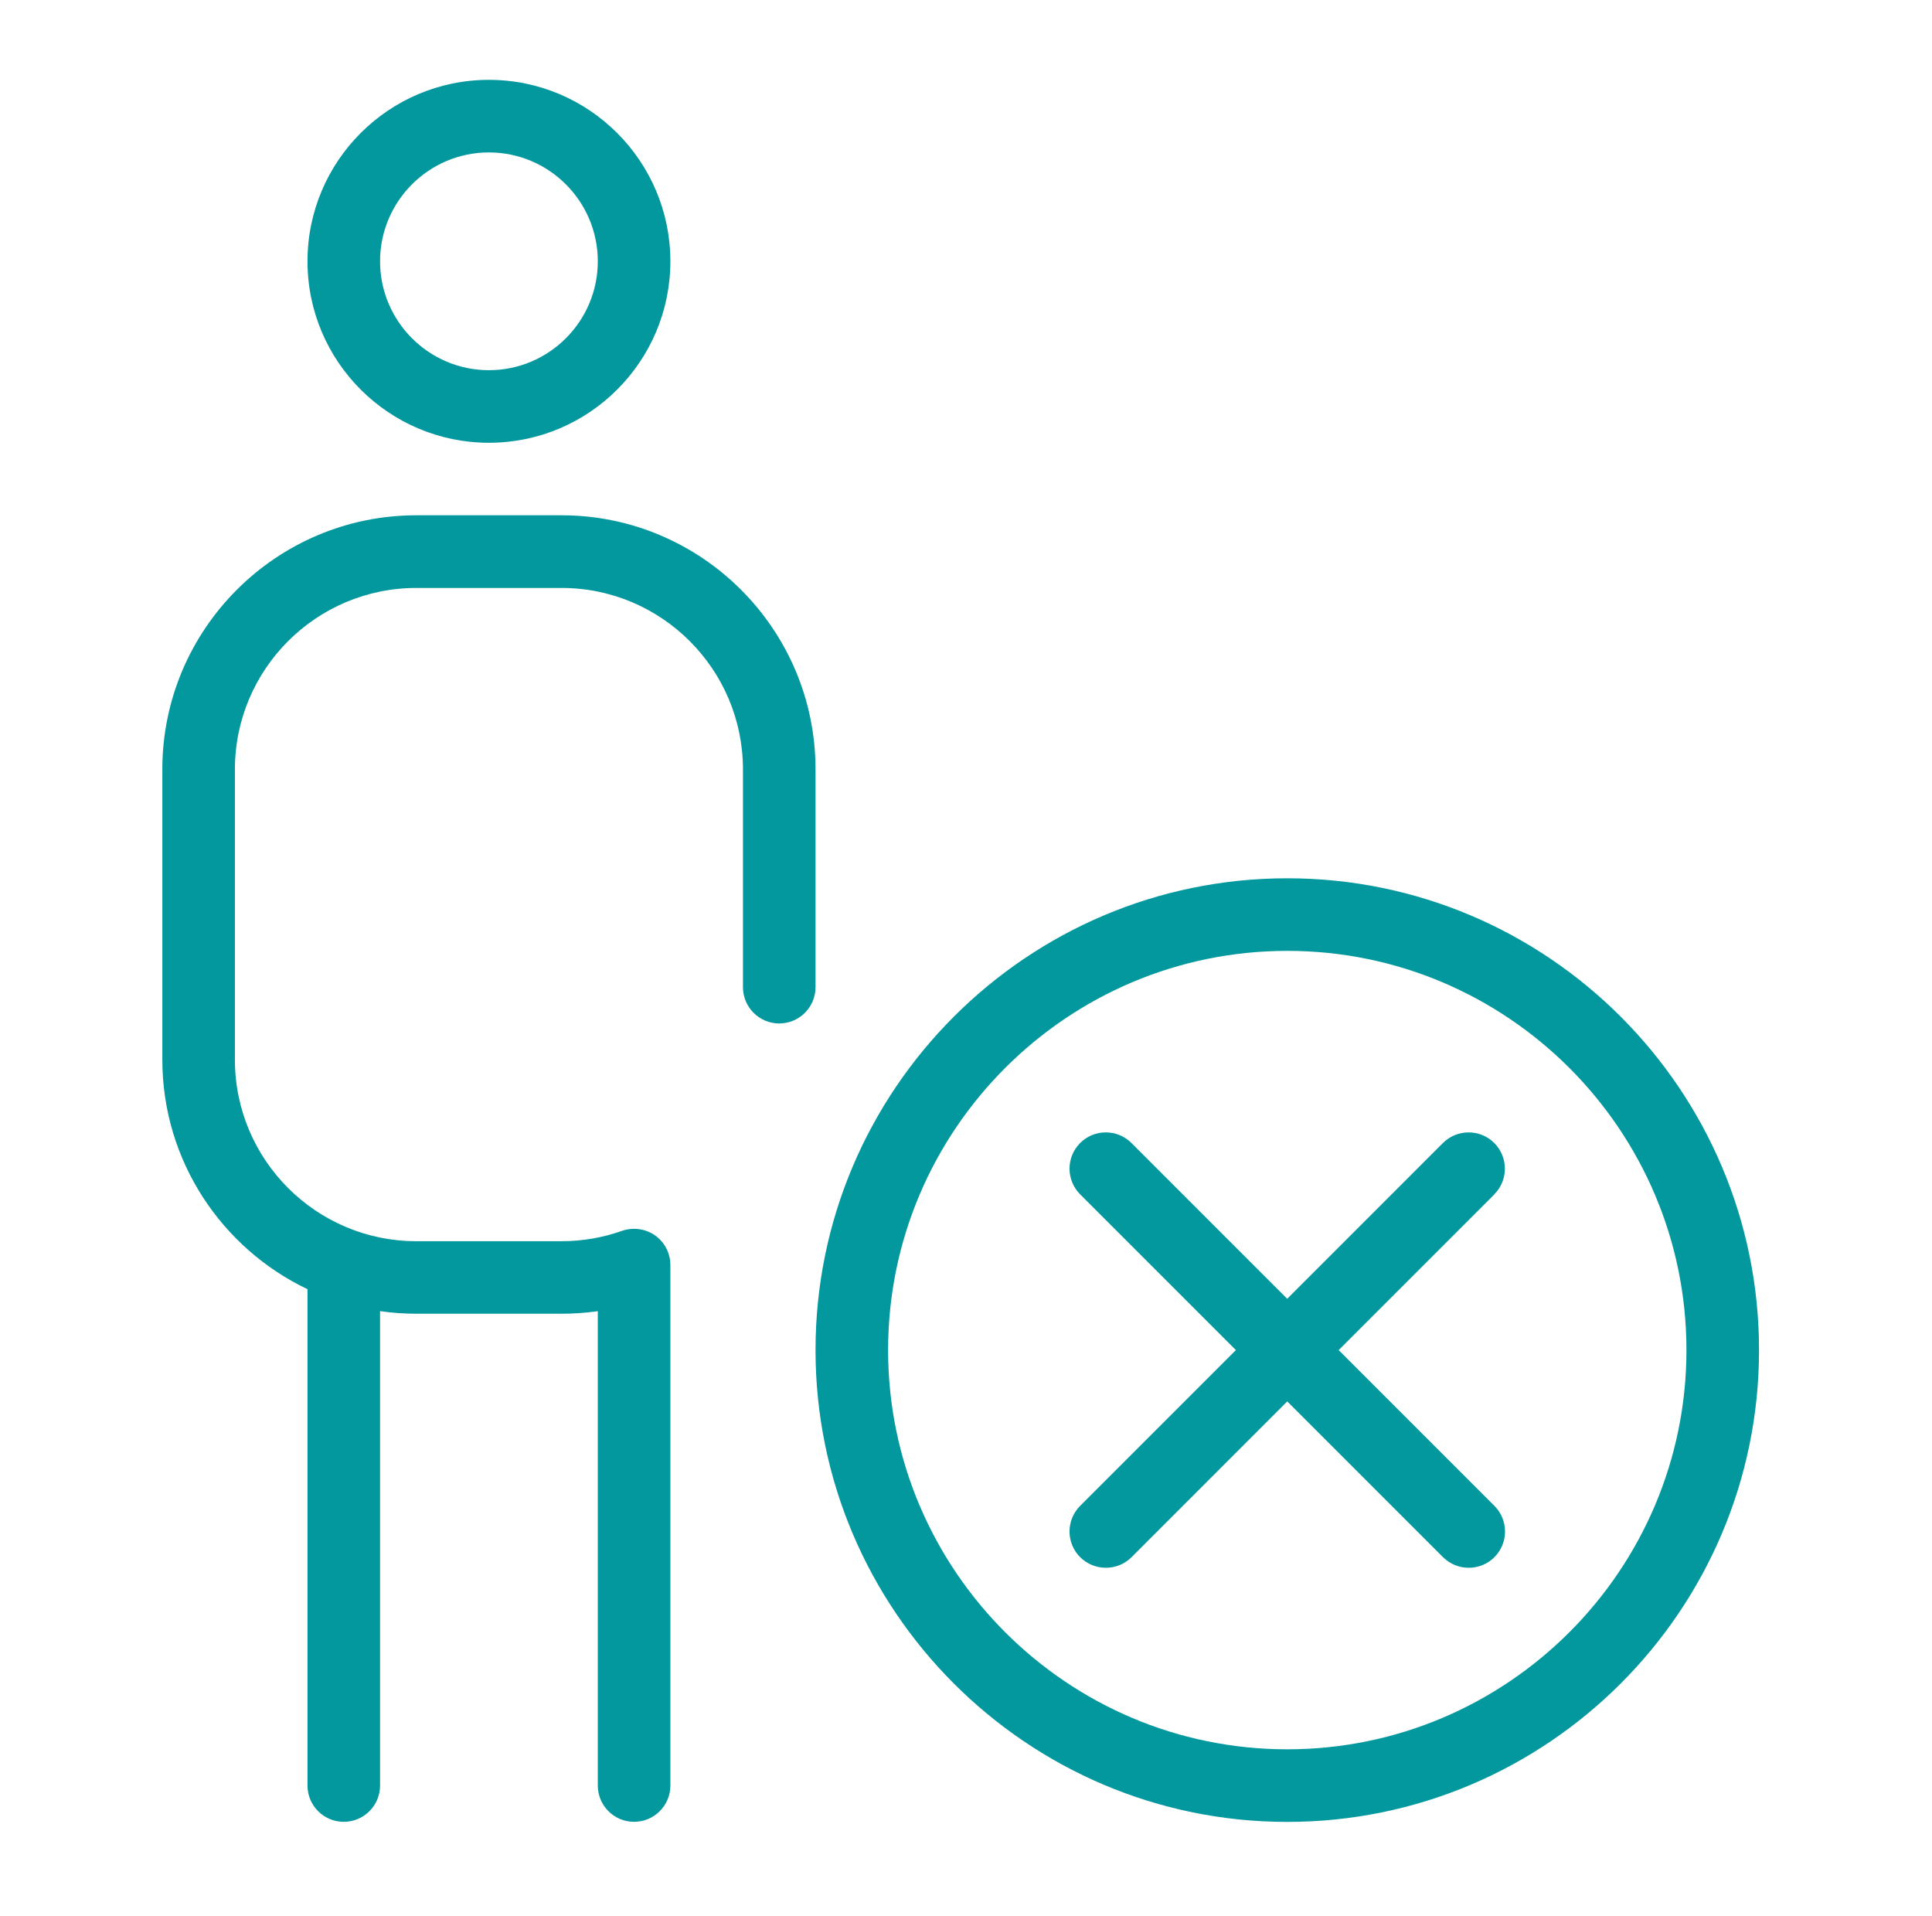 <?xml version="1.0" encoding="UTF-8"?> <svg xmlns="http://www.w3.org/2000/svg" width="121" height="120" viewBox="0 0 121 120" fill="none"><path d="M30.621 27.727C36.89 27.727 41.985 22.632 41.985 16.364C41.985 10.095 36.89 5 30.621 5C24.353 5 19.258 10.095 19.258 16.364C19.258 22.632 24.353 27.727 30.621 27.727ZM30.621 9.545C34.38 9.545 37.44 12.604 37.44 16.364C37.44 20.123 34.38 23.182 30.621 23.182C26.862 23.182 23.803 20.123 23.803 16.364C23.803 12.604 26.862 9.545 30.621 9.545ZM51.076 61.818C51.076 63.073 50.058 64.091 48.803 64.091C47.549 64.091 46.531 63.073 46.531 61.818V48.182C46.531 41.914 41.435 36.818 35.167 36.818H26.076C19.808 36.818 14.712 41.914 14.712 48.182V66.364C14.712 72.632 19.808 77.727 26.076 77.727H35.167C36.462 77.727 37.74 77.509 38.958 77.077C39.653 76.841 40.426 76.941 41.026 77.364C41.626 77.786 41.985 78.482 41.985 79.218V111.814C41.985 113.068 40.967 114.086 39.712 114.086C38.458 114.086 37.44 113.068 37.44 111.814V82.109C36.69 82.214 35.931 82.268 35.167 82.268H26.076C25.303 82.268 24.544 82.214 23.803 82.105V111.814C23.803 113.068 22.785 114.086 21.53 114.086C20.276 114.086 19.258 113.068 19.258 111.814V80.732C13.89 78.173 10.167 72.691 10.167 66.359V48.177C10.167 39.404 17.303 32.268 26.076 32.268H35.167C43.94 32.268 51.076 39.404 51.076 48.177V61.814V61.818ZM80.621 55C64.331 55 51.076 68.254 51.076 84.546C51.076 100.836 64.331 114.091 80.621 114.091C96.912 114.091 110.167 100.836 110.167 84.546C110.167 68.254 96.912 55 80.621 55ZM80.621 109.545C66.84 109.545 55.621 98.327 55.621 84.546C55.621 70.764 66.84 59.545 80.621 59.545C94.403 59.545 105.621 70.764 105.621 84.546C105.621 98.327 94.403 109.545 80.621 109.545ZM93.594 74.791L83.84 84.546L93.594 94.3C94.481 95.186 94.481 96.627 93.594 97.514C93.149 97.959 92.567 98.177 91.985 98.177C91.403 98.177 90.821 97.954 90.376 97.514L80.621 87.759L70.867 97.514C70.421 97.959 69.84 98.177 69.258 98.177C68.676 98.177 68.094 97.954 67.649 97.514C66.762 96.627 66.762 95.186 67.649 94.3L77.403 84.546L67.649 74.791C66.762 73.904 66.762 72.464 67.649 71.577C68.535 70.691 69.976 70.691 70.862 71.577L80.617 81.332L90.371 71.577C91.258 70.691 92.699 70.691 93.585 71.577C94.471 72.464 94.471 73.904 93.585 74.791H93.594Z" fill="#03989E"></path></svg> 